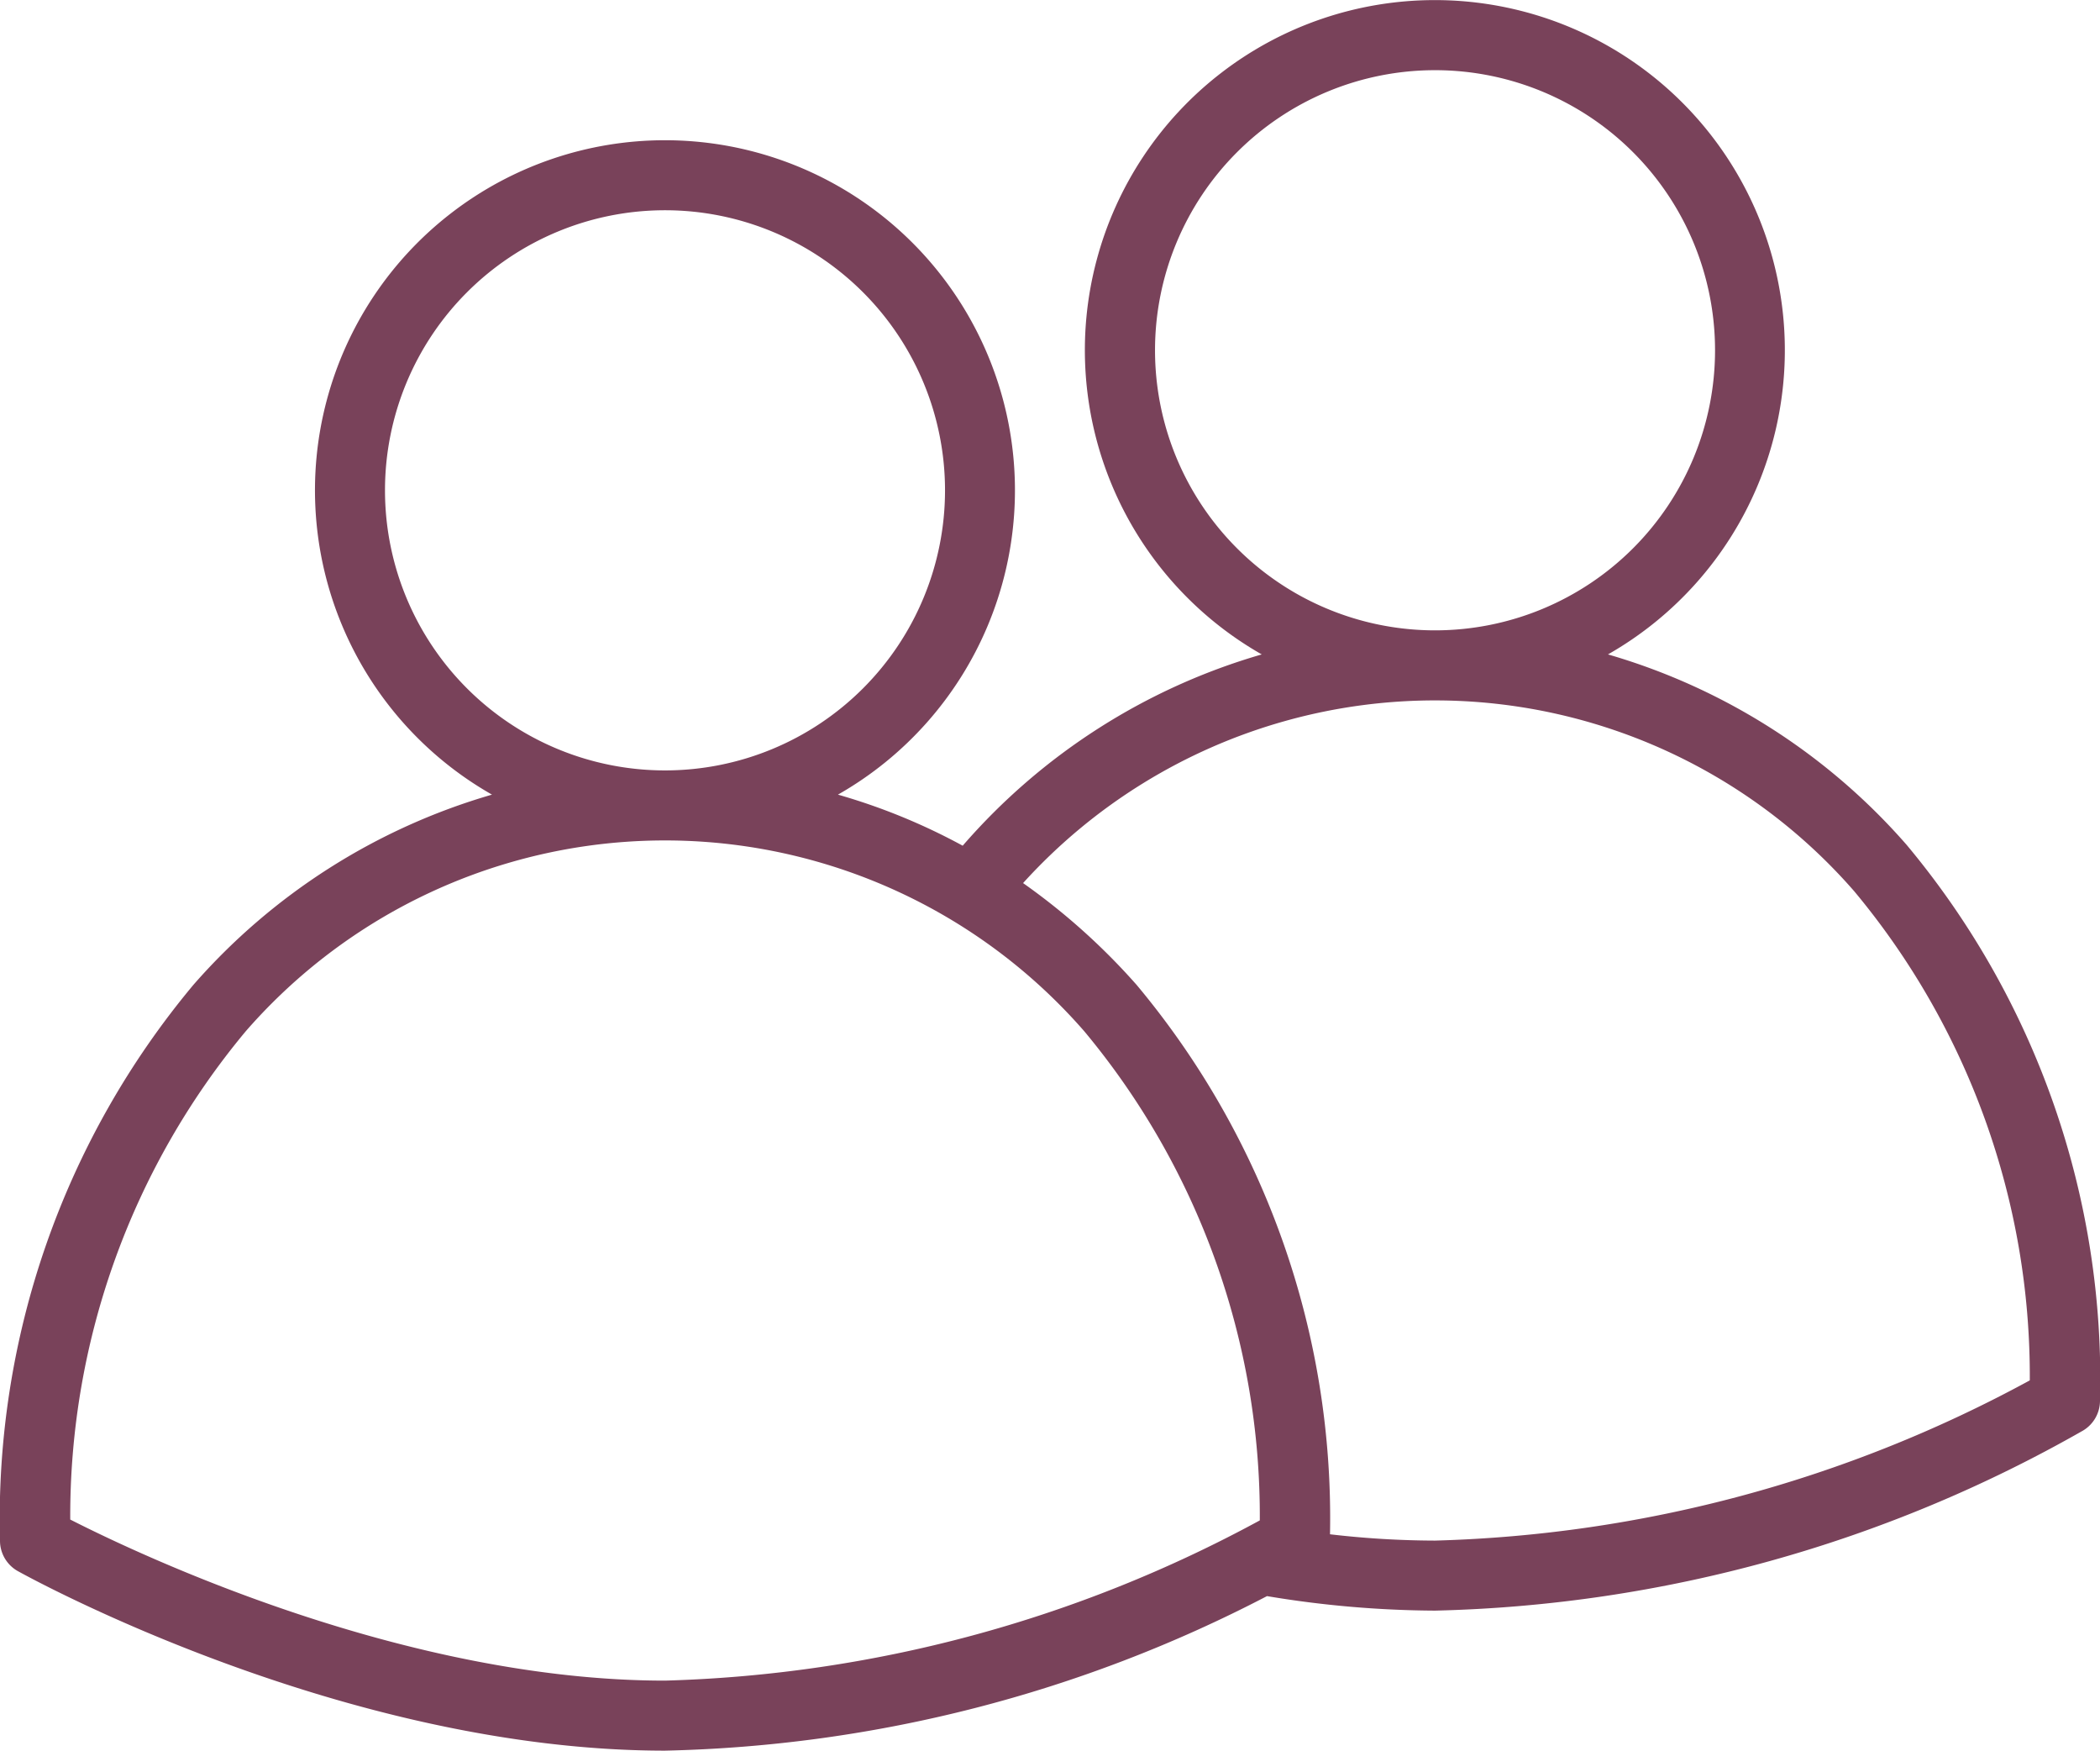 <svg xmlns="http://www.w3.org/2000/svg" width="54.29" height="45.247" viewBox="0 0 54.29 45.247">
  <g id="Pour_2joueurs" transform="translate(-1241.689 -445.013)">
    <path id="Pour_2joueurs-2" data-name="Pour_2joueurs" d="M57.57,64.867a9.048,9.048,0,1,0-8.951,0,16.186,16.186,0,0,0-7.731,4.944,15.872,15.872,0,0,0-3.225-1.32,9.048,9.048,0,1,0-8.944,0A16.261,16.261,0,0,0,21,73.407a21.528,21.528,0,0,0-5,14.364.9.9,0,0,0,.465.791c.341.189,8.444,4.638,16.727,4.638a35.335,35.335,0,0,0,15.563-3.994,26.977,26.977,0,0,0,4.343.375,35.453,35.453,0,0,0,16.759-4.657.9.9,0,0,0,.433-.772,21.528,21.528,0,0,0-5-14.364A16.261,16.261,0,0,0,57.57,64.867ZM45.86,57.006A7.239,7.239,0,1,1,53.1,64.245,7.239,7.239,0,0,1,45.86,57.006ZM25.953,60.626a7.239,7.239,0,1,1,7.239,7.239A7.239,7.239,0,0,1,25.953,60.626ZM33.192,91.39c-6.717,0-13.55-3.233-15.376-4.163a19.557,19.557,0,0,1,4.537-12.62,14.376,14.376,0,0,1,21.678,0,19.563,19.563,0,0,1,4.538,12.642A34.168,34.168,0,0,1,33.192,91.39ZM53.1,87.771a23.778,23.778,0,0,1-2.716-.163,21.479,21.479,0,0,0-5-14.2,16.888,16.888,0,0,0-2.935-2.631,14.372,14.372,0,0,1,21.487.211A19.564,19.564,0,0,1,68.475,83.63,34.08,34.08,0,0,1,53.1,87.771Z" transform="translate(1225.689 397.06)" fill="#79425a"/>
  </g>
</svg>
